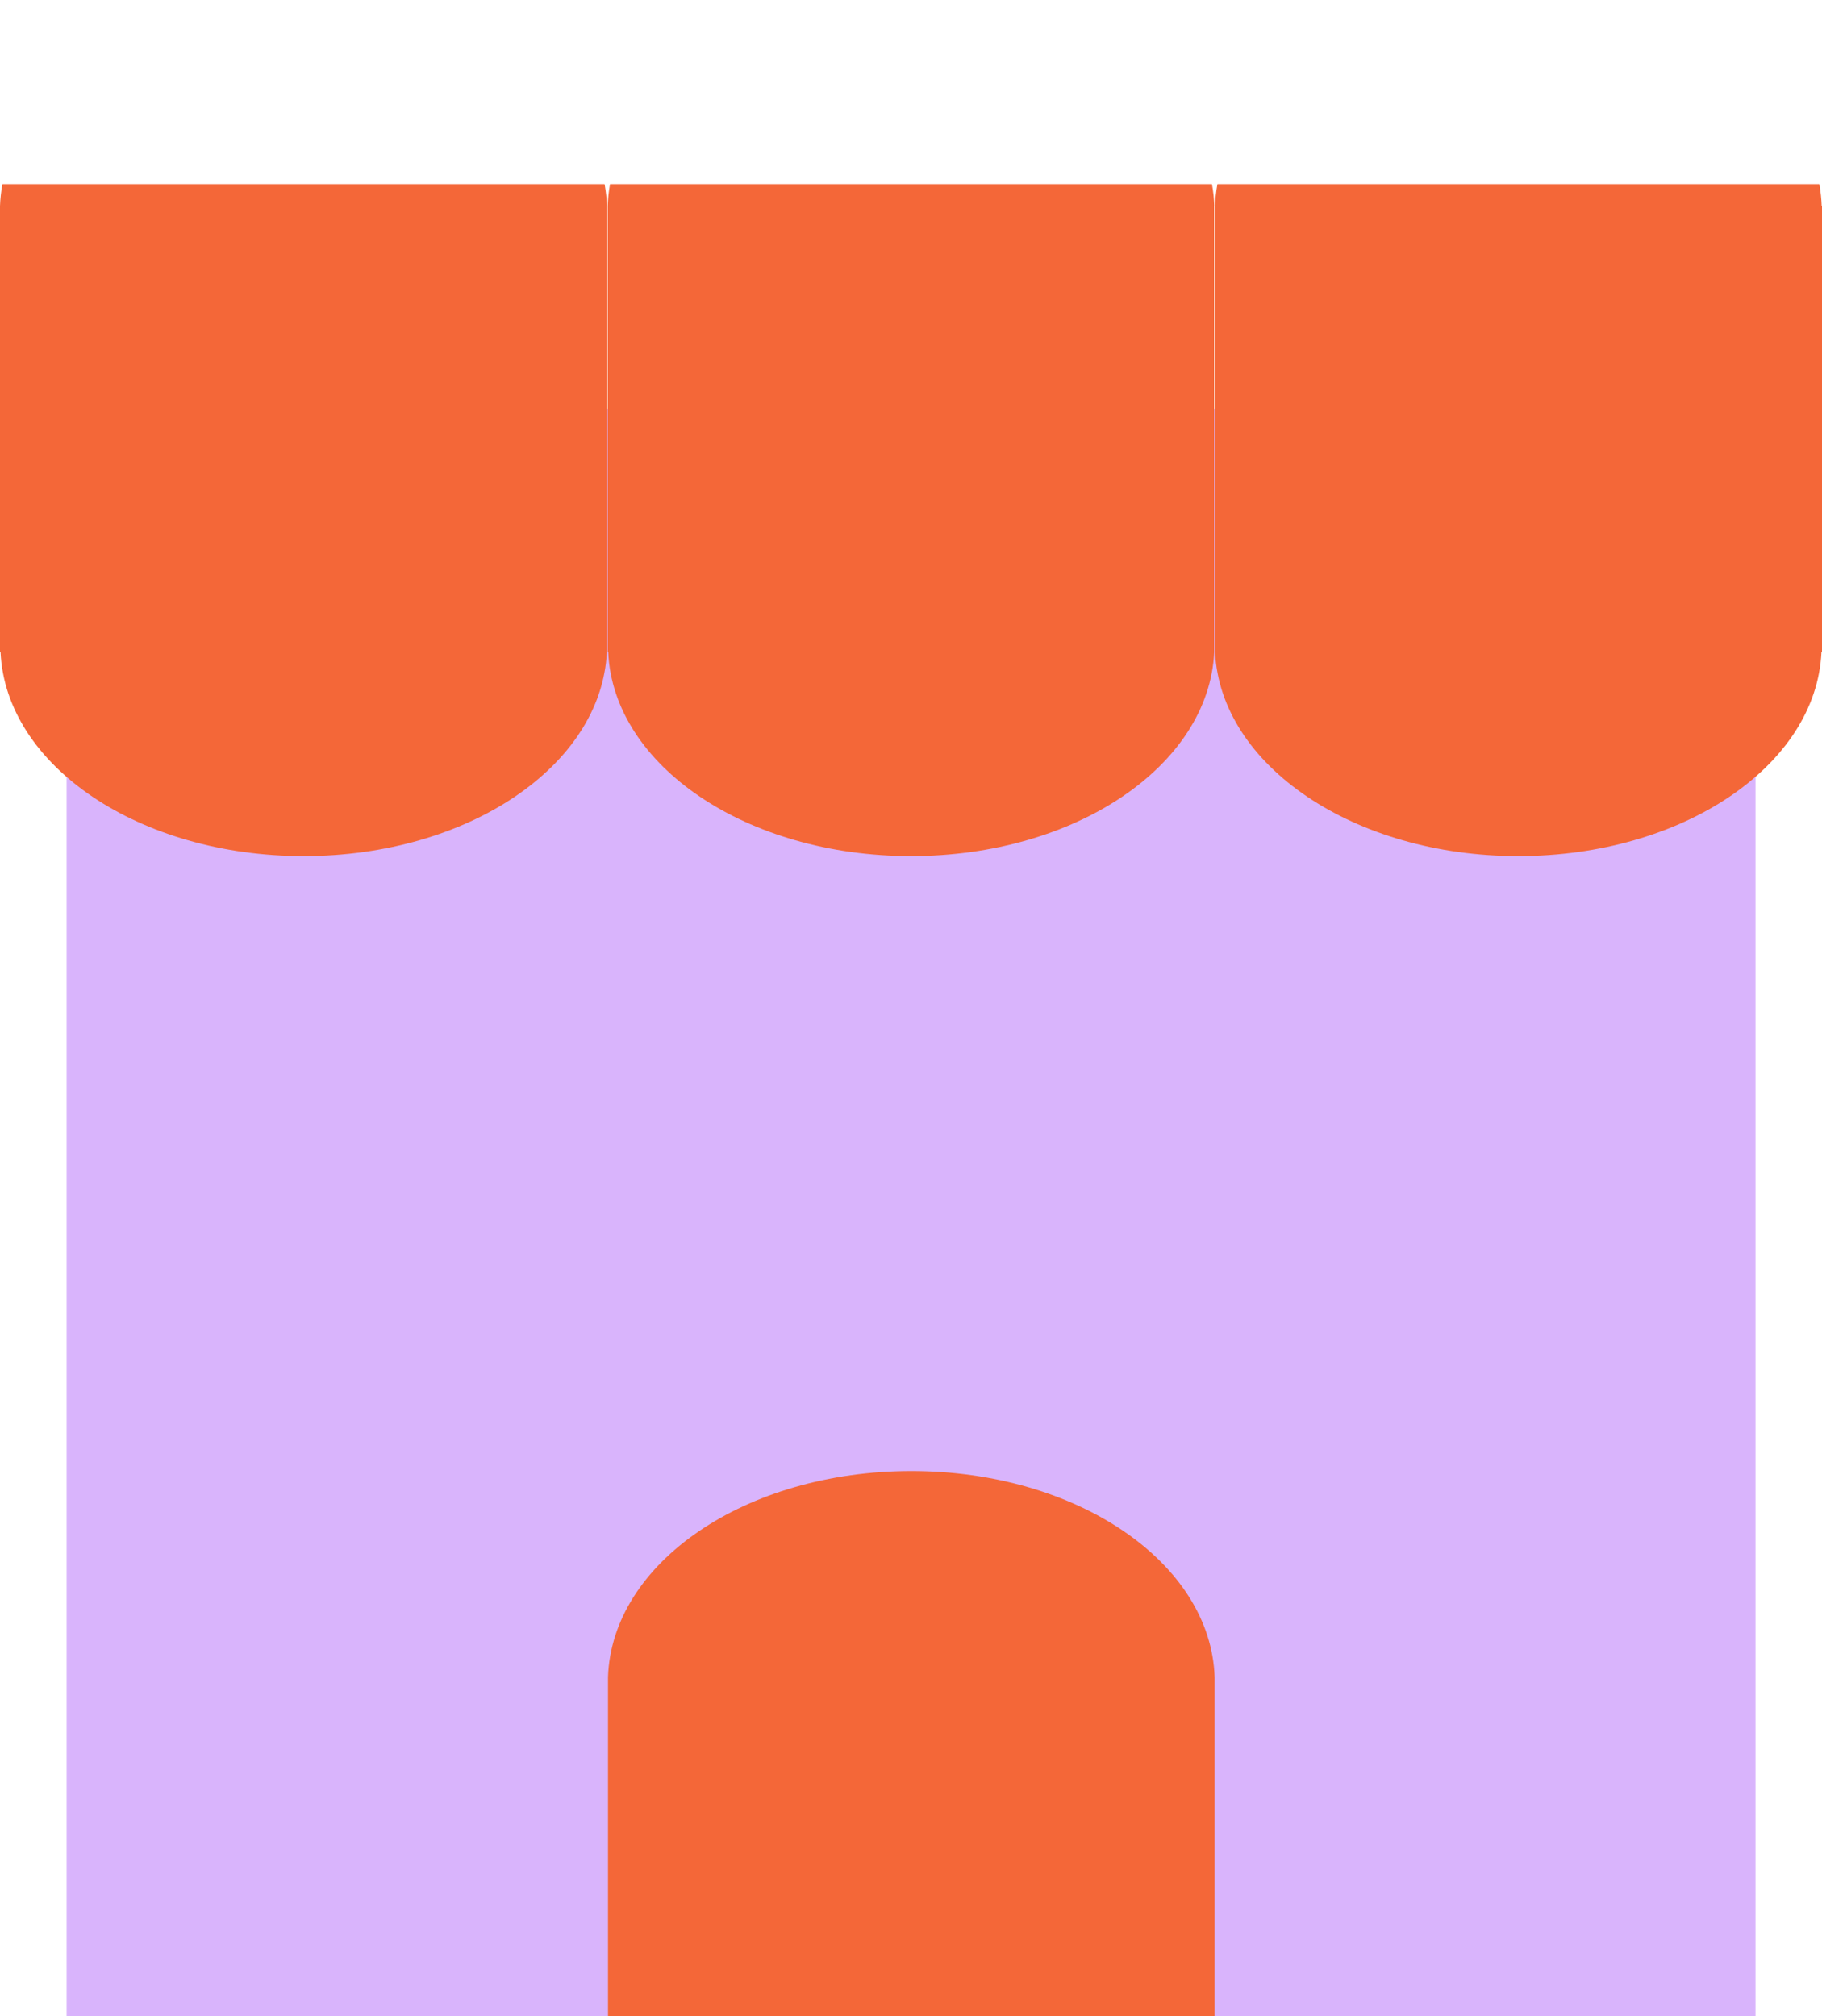 <svg xmlns="http://www.w3.org/2000/svg" xmlns:xlink="http://www.w3.org/1999/xlink" viewBox="0 0 172.31 190.65"><defs><style>.cls-1{fill:none;}.cls-2{fill:#d9b4fc;}.cls-3{clip-path:url(#clip-path);}.cls-4{fill:#f46738;}</style><clipPath id="clip-path" transform="translate(0 17.41)"><rect class="cls-1" width="172.31" height="69.55"/></clipPath></defs><g id="Layer_2" data-name="Layer 2"><g id="Capa_1" data-name="Capa 1"><rect class="cls-2" x="6.3" y="38.66" width="159.72" height="151.99"/><g class="cls-3"><path class="cls-4" d="M57.4,2.08c-.35-10.8-13-19.49-28.68-19.49S.39-8.72,0,2.08H0V44.26H.05C.55,55,13.18,63.55,28.72,63.55S56.88,55,57.39,44.26h0V2.08Z" transform="translate(0 17.41)"/><path class="cls-4" d="M114.84,2.08c-.36-10.8-13-19.49-28.68-19.49S57.83-8.72,57.47,2.08h0V44.26h.05C58,55,70.62,63.55,86.16,63.55S114.32,55,114.83,44.26h0V2.08Z" transform="translate(0 17.41)"/><path class="cls-4" d="M172.28,2.08c-.36-10.8-13.05-19.49-28.69-19.49S115.26-8.72,114.91,2.08h0V44.26h0c.51,10.71,13.13,19.29,28.67,19.29S171.76,55,172.26,44.26h.05V2.08Z" transform="translate(0 17.41)"/></g><path class="cls-4" d="M114.87,173.24V141.19h0c-.36-10.81-13-19.49-28.68-19.49s-28.33,8.68-28.69,19.49h0v32.05" transform="translate(0 17.41)"/></g></g></svg>